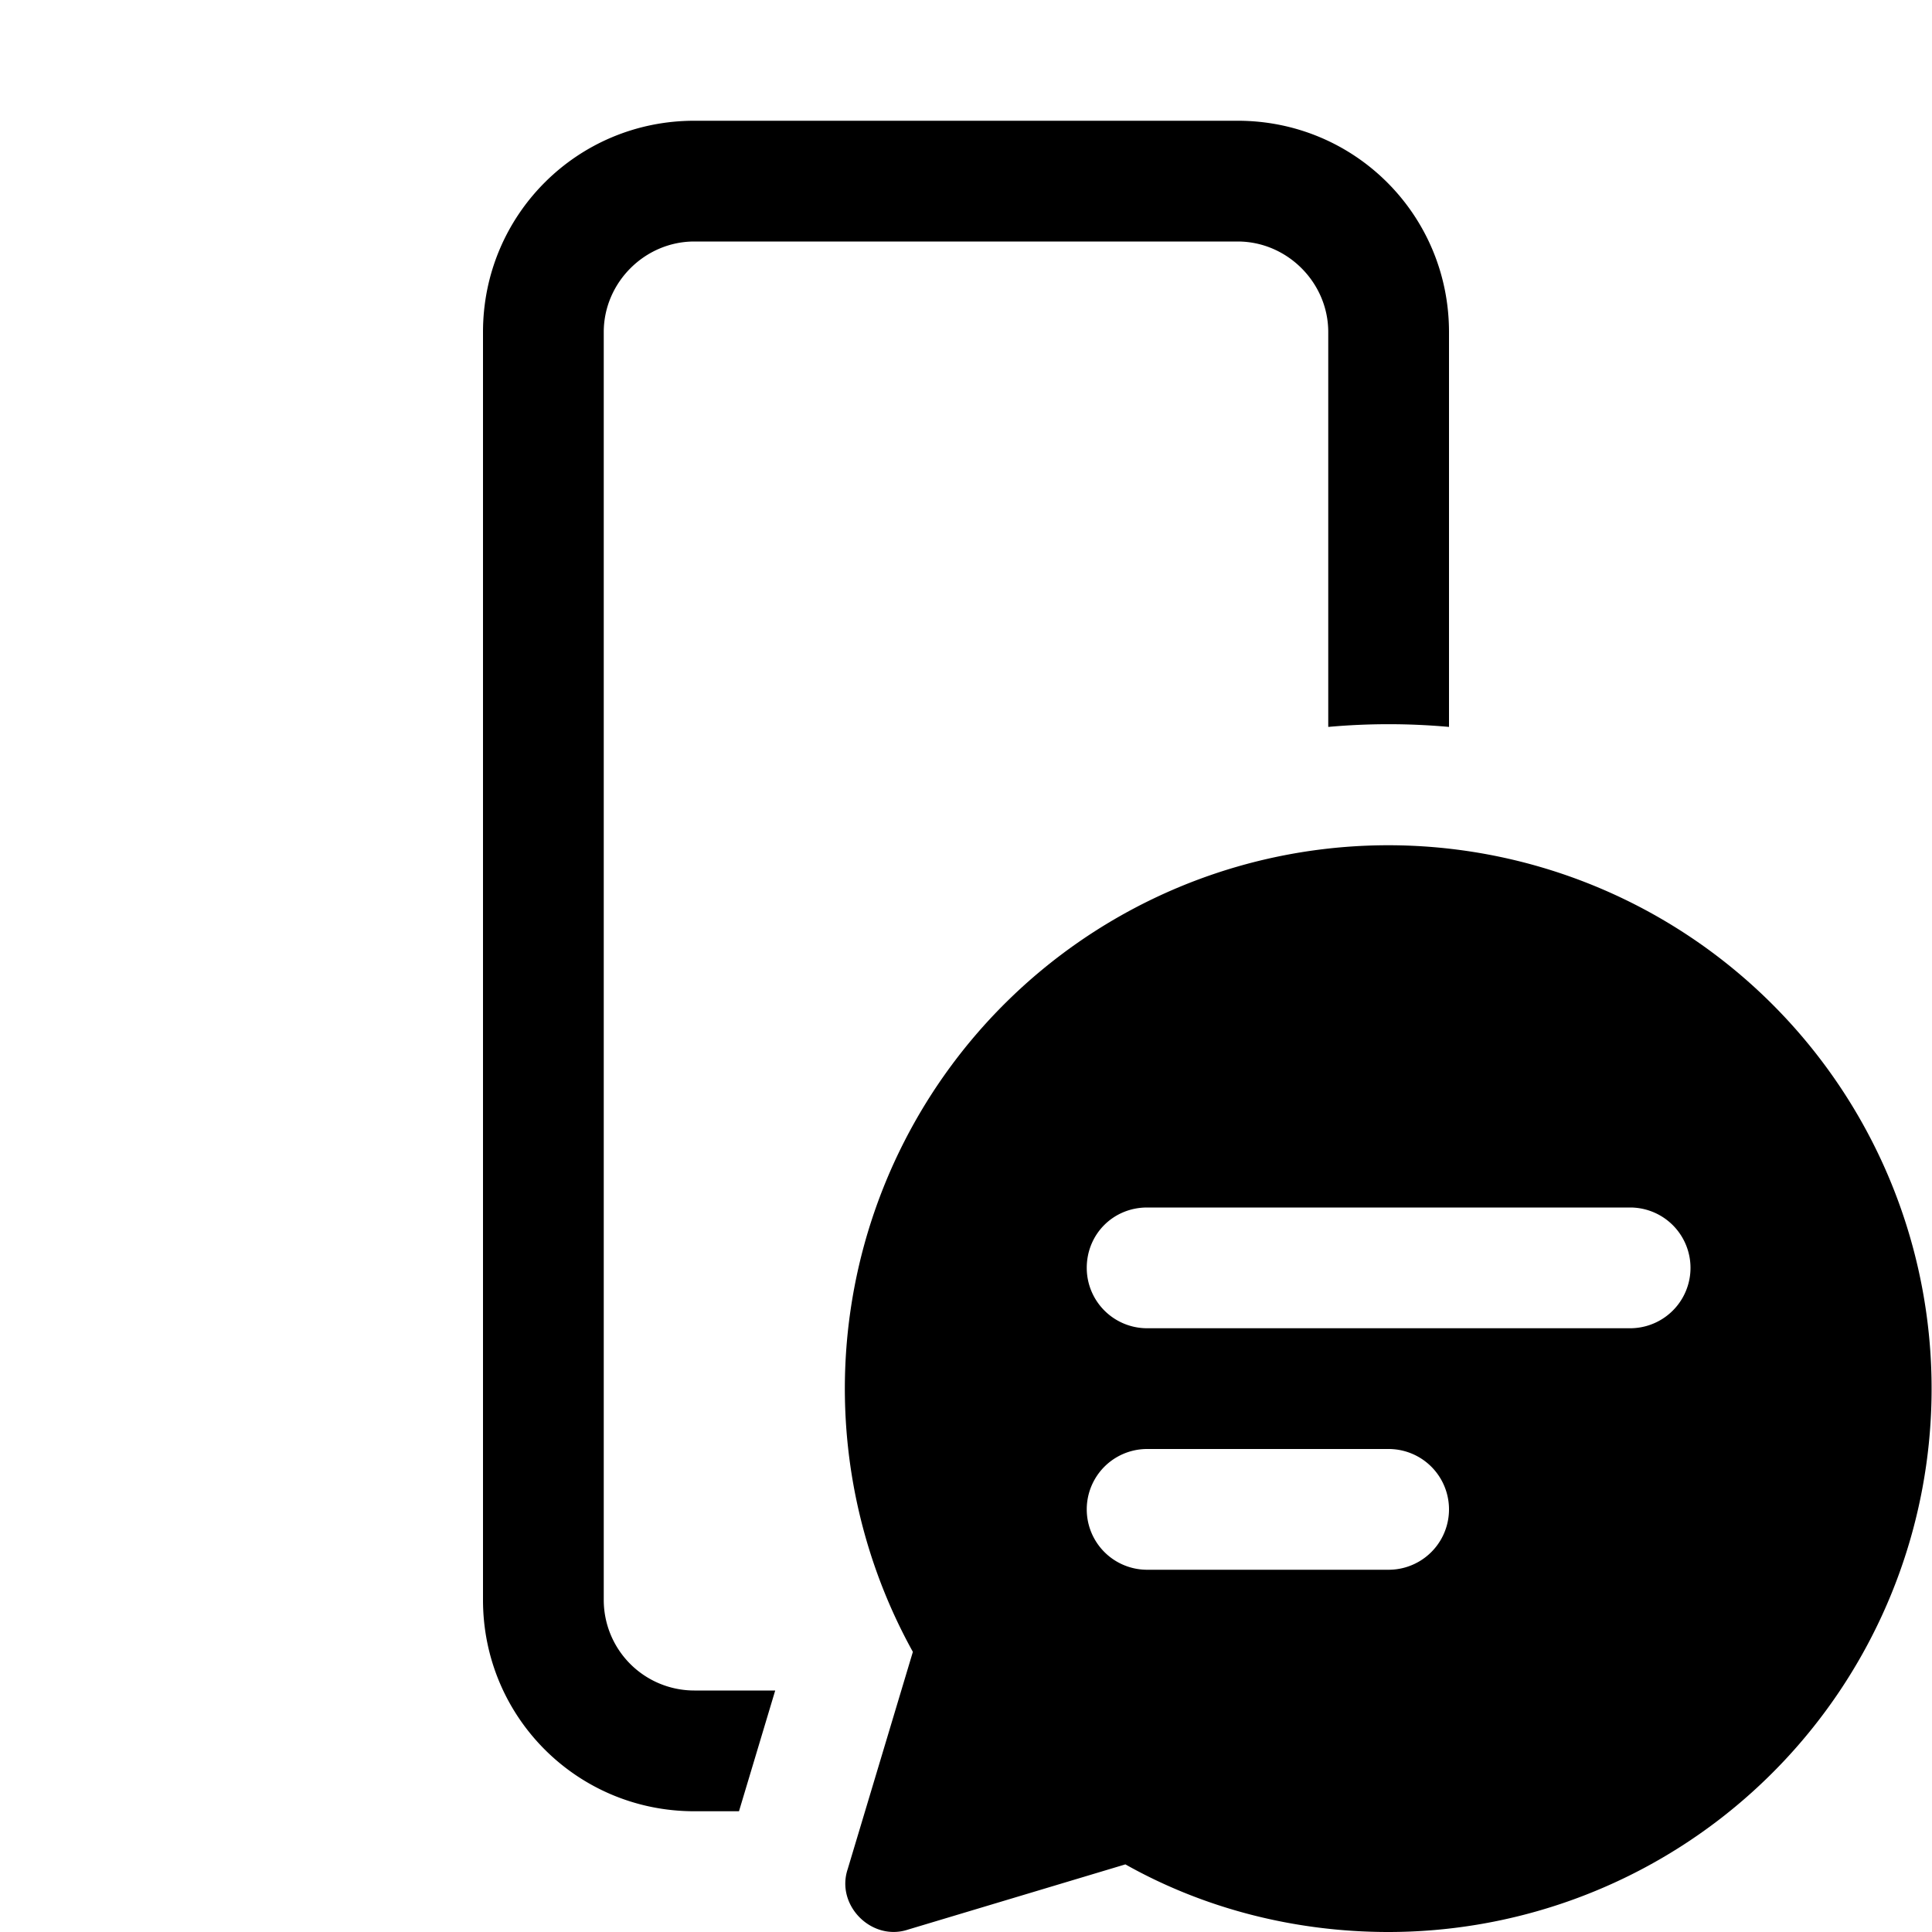 <svg width="16" height="16" viewBox="0 0 16 16" xmlns="http://www.w3.org/2000/svg"><path d="M5.75 1C4.78 1 4 1.78 4 2.75v10.5c0 .97.78 1.75 1.75 1.75h.37l.3-1h-.67a.75.75 0 0 1-.75-.75V2.75c0-.41.34-.75.75-.75h4.5c.41 0 .75.34.75.75v3.27a5.57 5.57 0 0 1 1 0V2.75C12 1.78 11.22 1 10.25 1h-4.5Zm5.75 15a4.5 4.5 0 1 0-3.94-2.32l-.54 1.8c-.1.3.2.6.5.5l1.8-.54c.64.36 1.39.56 2.18.56ZM9 10.5c0-.28.22-.5.5-.5h4a.5.5 0 0 1 0 1h-4a.5.5 0 0 1-.5-.5Zm.5 2.5a.5.5 0 0 1 0-1h2a.5.5 0 0 1 0 1h-2Z"/></svg>